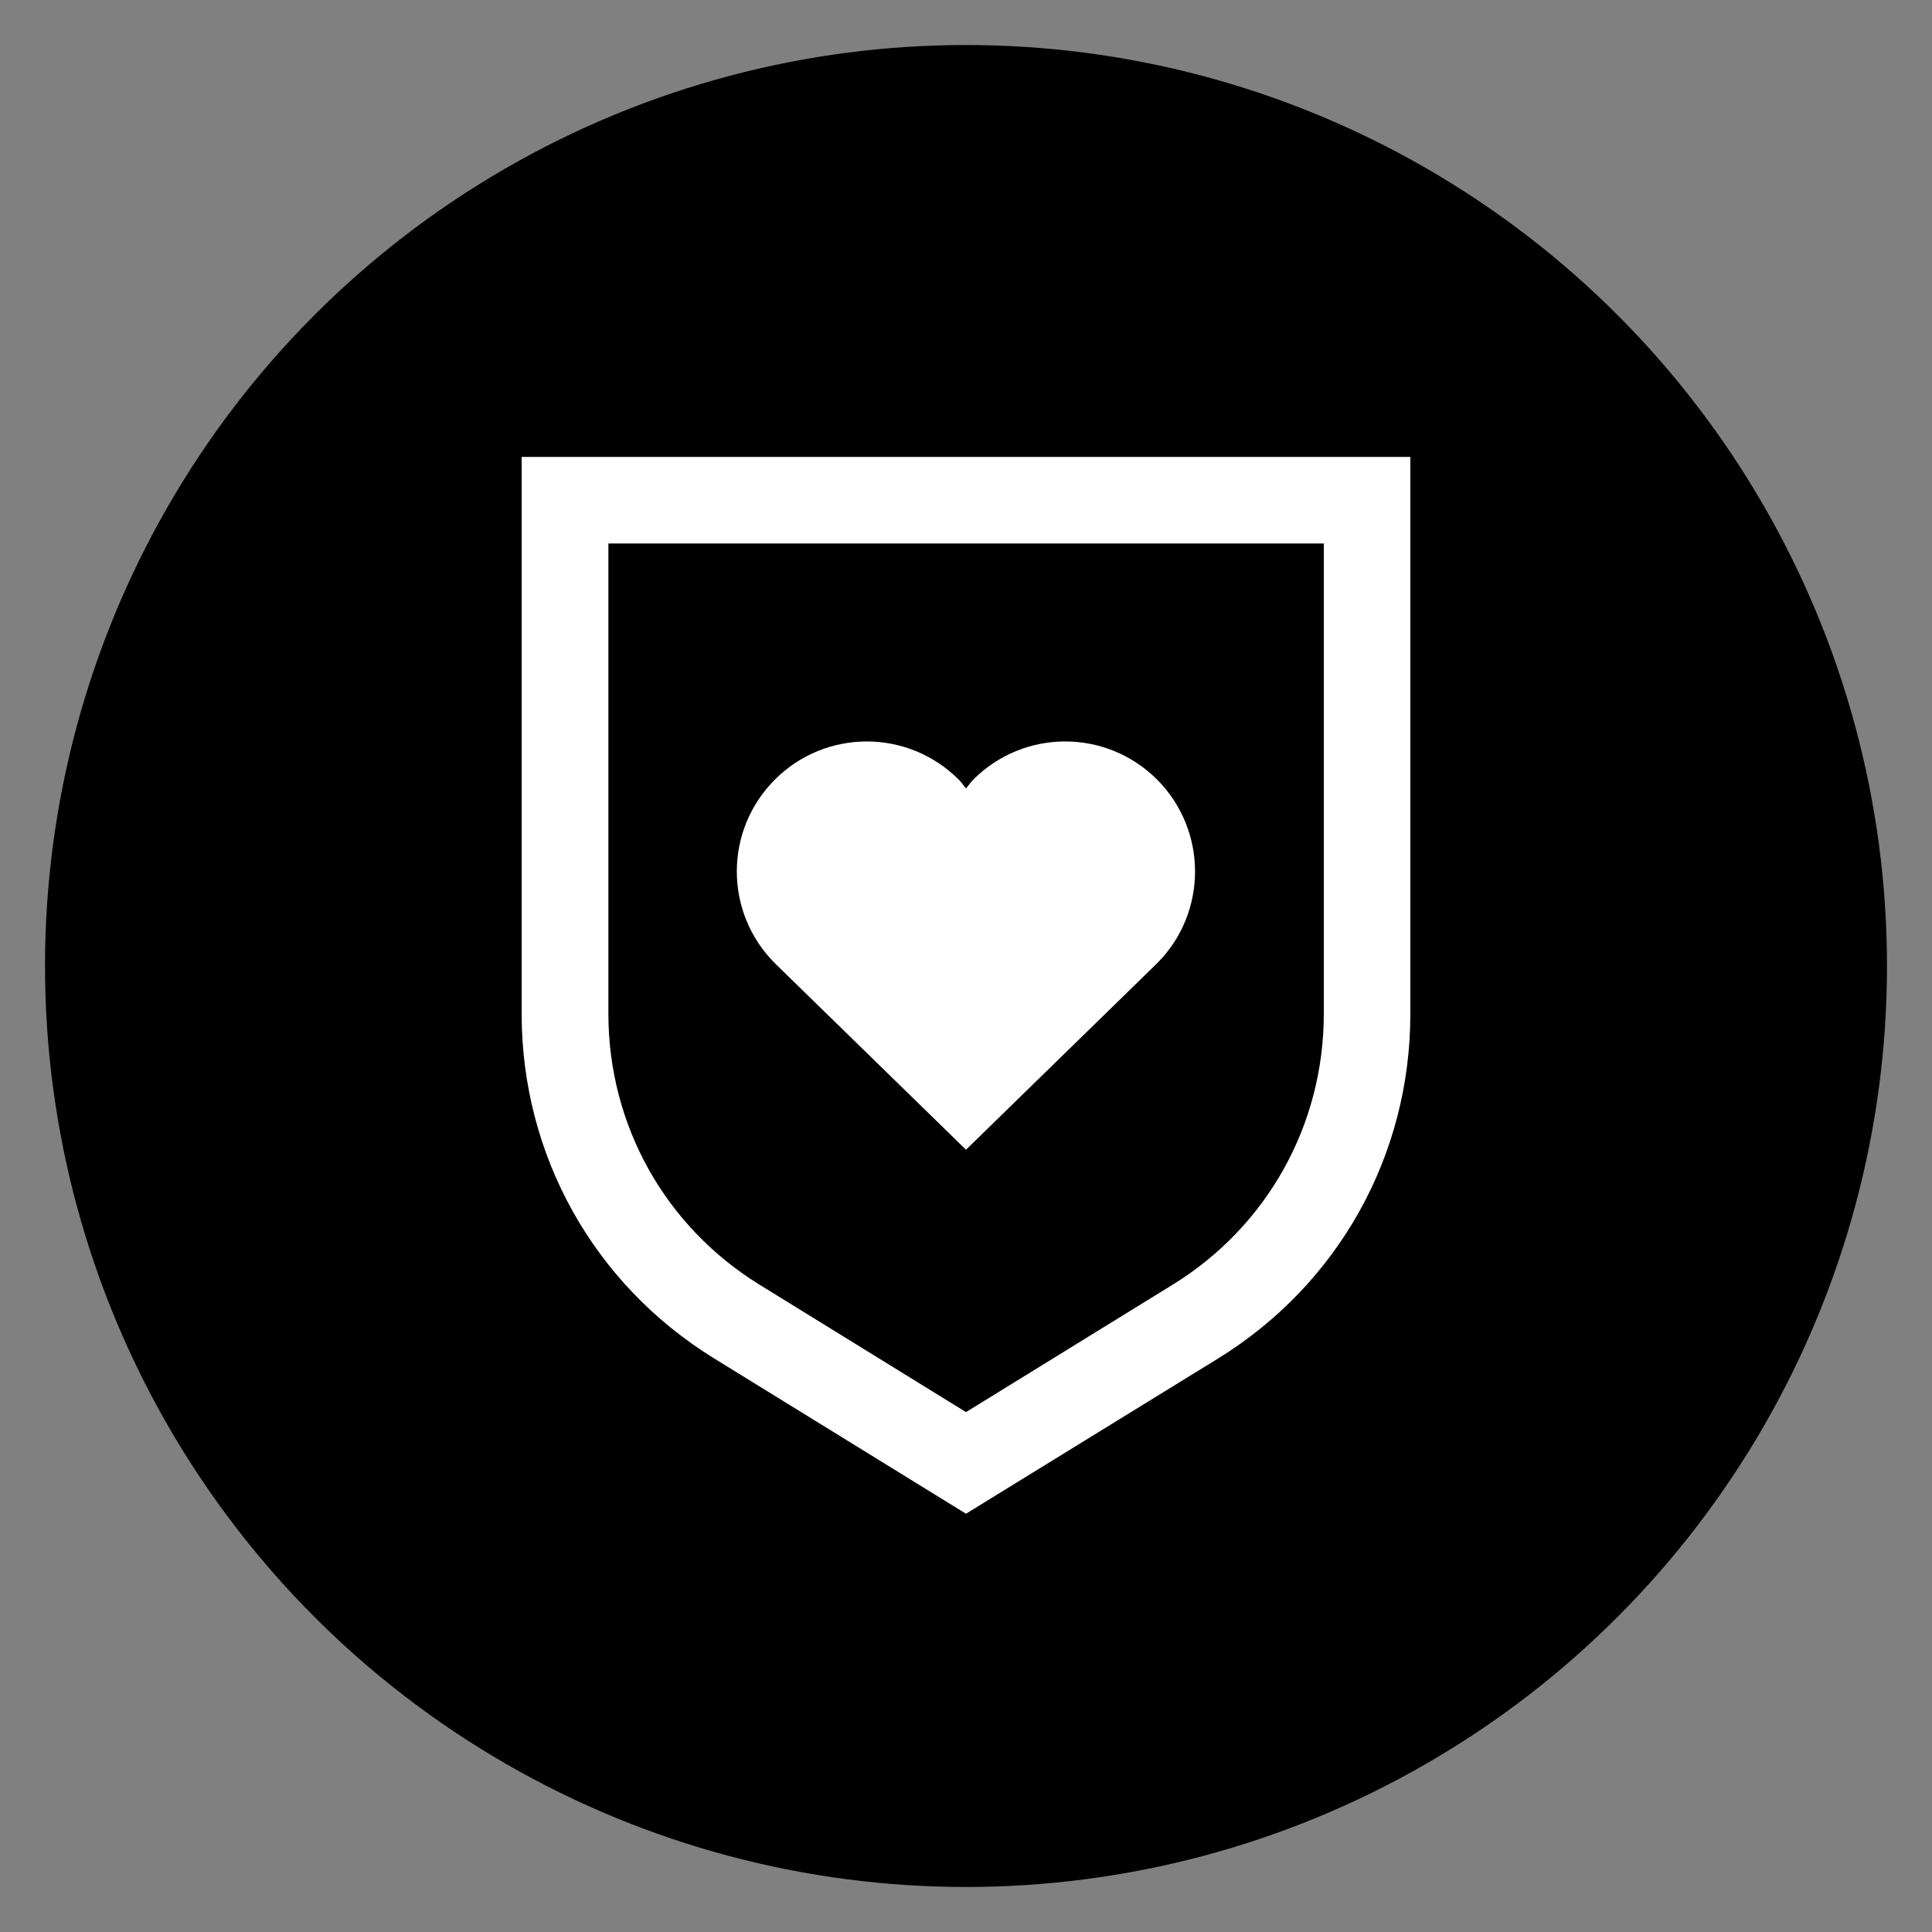<?xml version="1.0" encoding="UTF-8"?>
<!-- Generator: Adobe Illustrator 25.4.1, SVG Export Plug-In . SVG Version: 6.00 Build 0)  -->
<svg xmlns="http://www.w3.org/2000/svg" xmlns:xlink="http://www.w3.org/1999/xlink" version="1.1" id="Layer_1" x="0px" y="0px" viewBox="0 0 100 100" style="enable-background:new 0 0 100 100;" xml:space="preserve">
<rect x="0" y="0" width="100" height="100" fill="#808080" stroke="none"/>
<style type="text/css">
	.st0{fill:#FFFFFF;}
</style>
<circle cx="50" cy="50" r="47.67"></circle>
<g>
	<path class="st0" d="M50,78.35l-13.04-8.04C30.72,66.46,27,59.79,27,52.46V23.65h46v28.82c0,7.33-3.72,14-9.96,17.85L50,78.35z    M31.49,28.13v24.34c0,5.76,2.93,11.01,7.83,14.03L50,73.09l10.69-6.59c4.9-3.02,7.83-8.27,7.83-14.03V28.13H31.49z M61.86,68.4   h0.01H61.86z"></path>
	<path class="st0" d="M59.89,40.35c-2.63-2.63-6.88-2.63-9.51,0c-0.14,0.14-0.25,0.31-0.38,0.46c-0.13-0.15-0.23-0.32-0.38-0.46   c-2.63-2.63-6.88-2.63-9.51,0c-2.63,2.63-2.63,6.88,0,9.51L50,59.51l9.89-9.65C62.51,47.24,62.51,42.98,59.89,40.35z"></path>
</g>
</svg>
